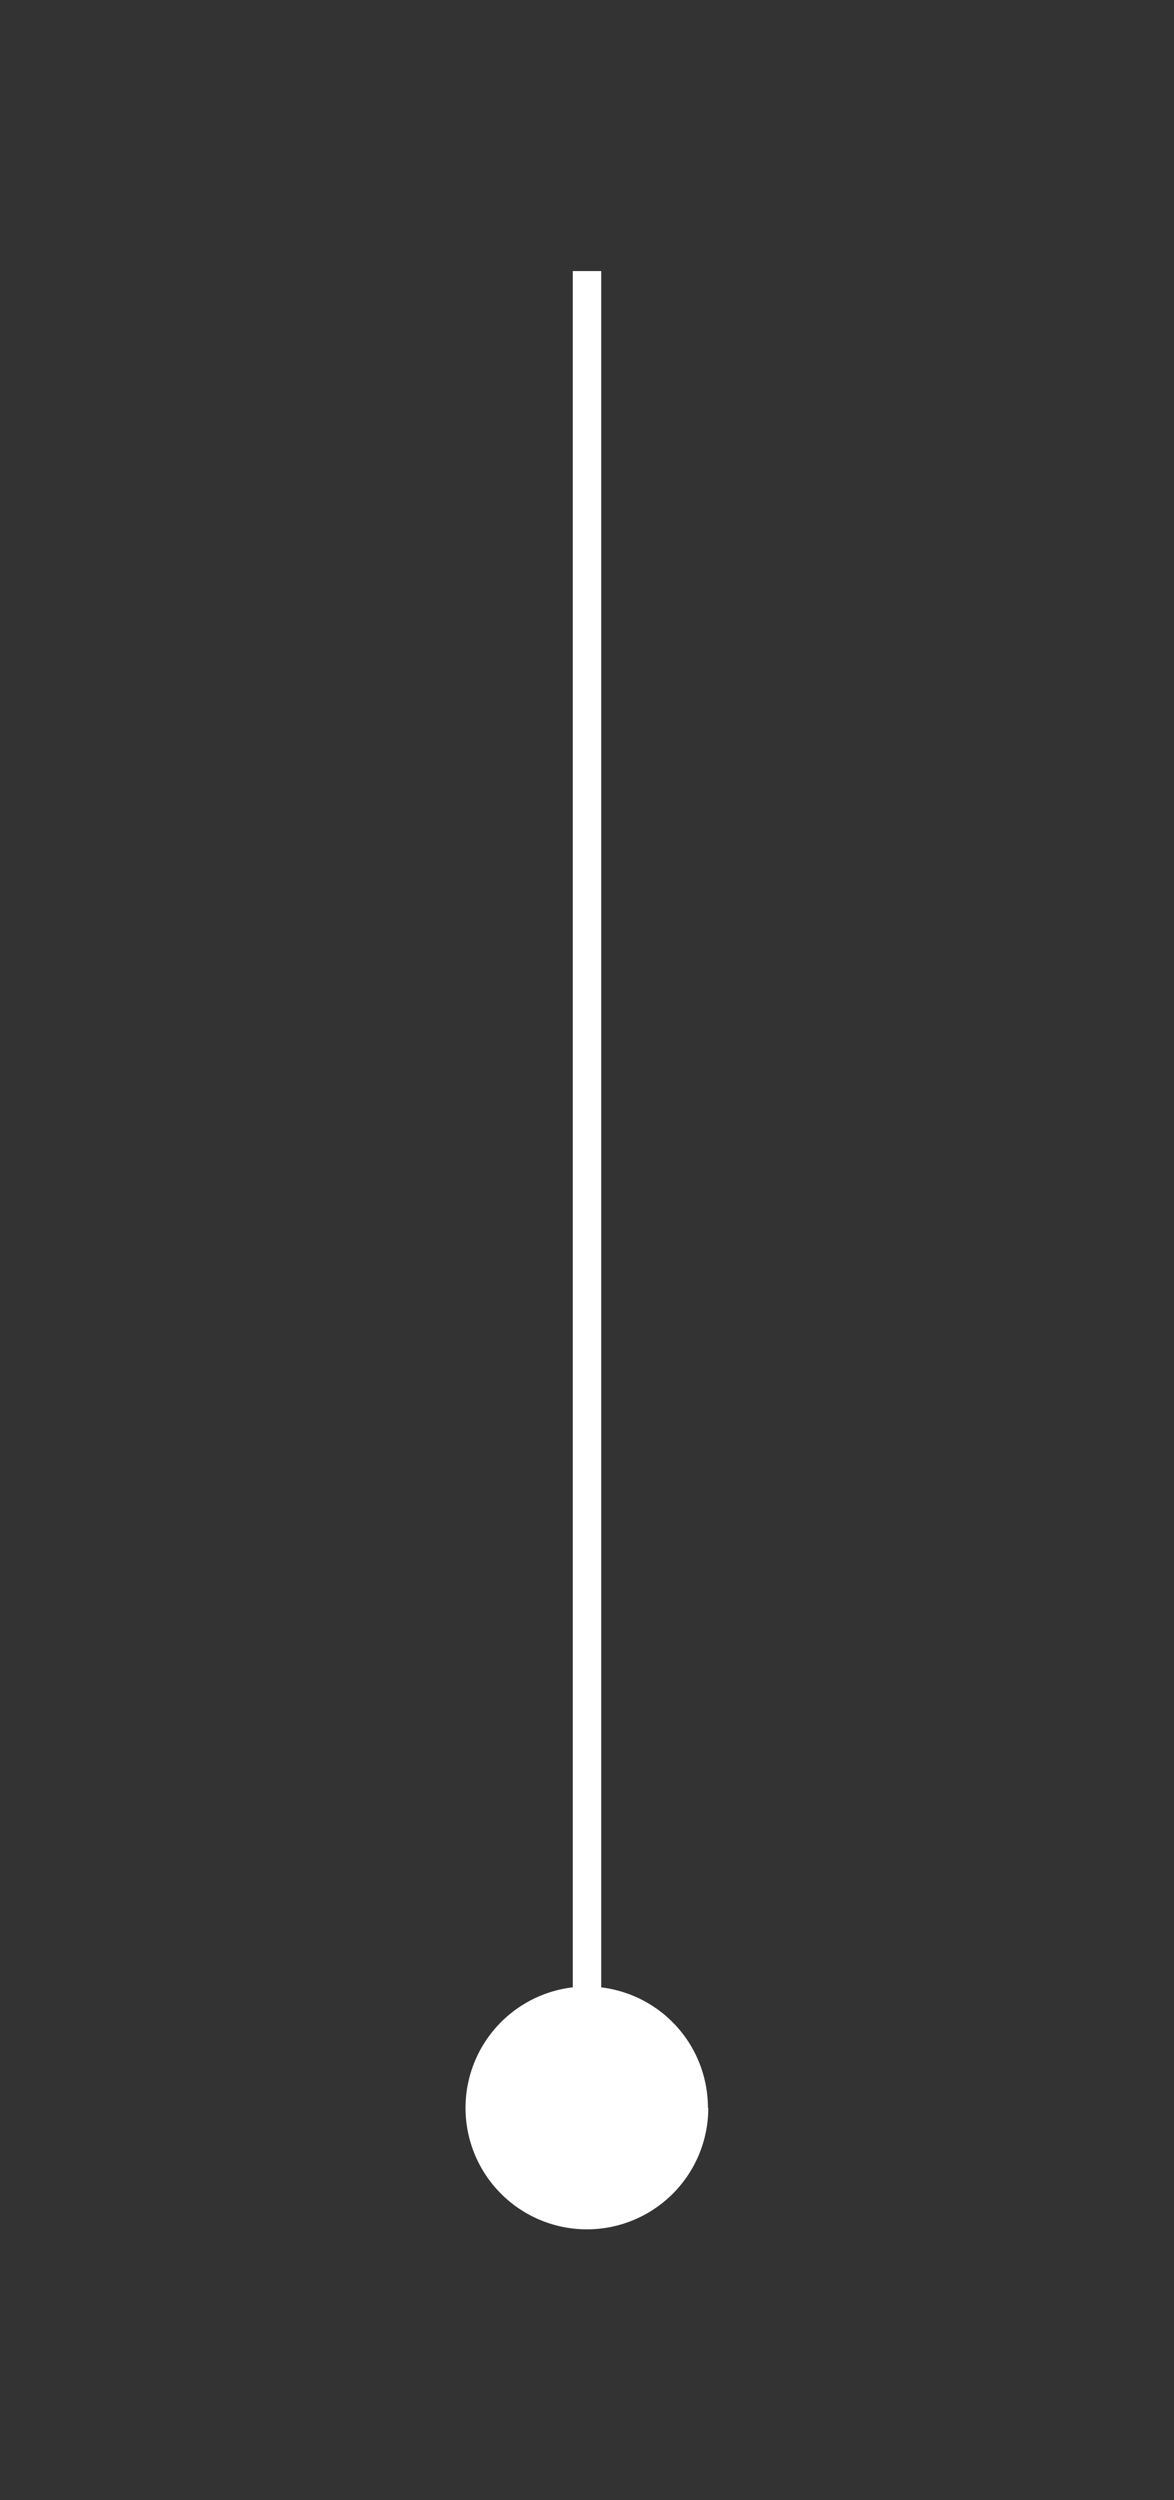 <svg xmlns="http://www.w3.org/2000/svg" id="Calque_1" data-name="Calque 1" viewBox="0 0 64.03 136.31"><rect x="0" y="0" width="64.03" height="136.31" fill="#333333" stroke="none"/><defs><style>.cls-1{fill:#fff;}</style></defs><title>Pronoe-Recherche site-web-5</title><rect class="cls-1" x="31.24" y="14.78" width="1.55" height="96.66"></rect><path class="cls-1" d="M38.63,114.92A6.62,6.62,0,1,1,32,108.31a6.61,6.61,0,0,1,6.61,6.61"></path></svg>